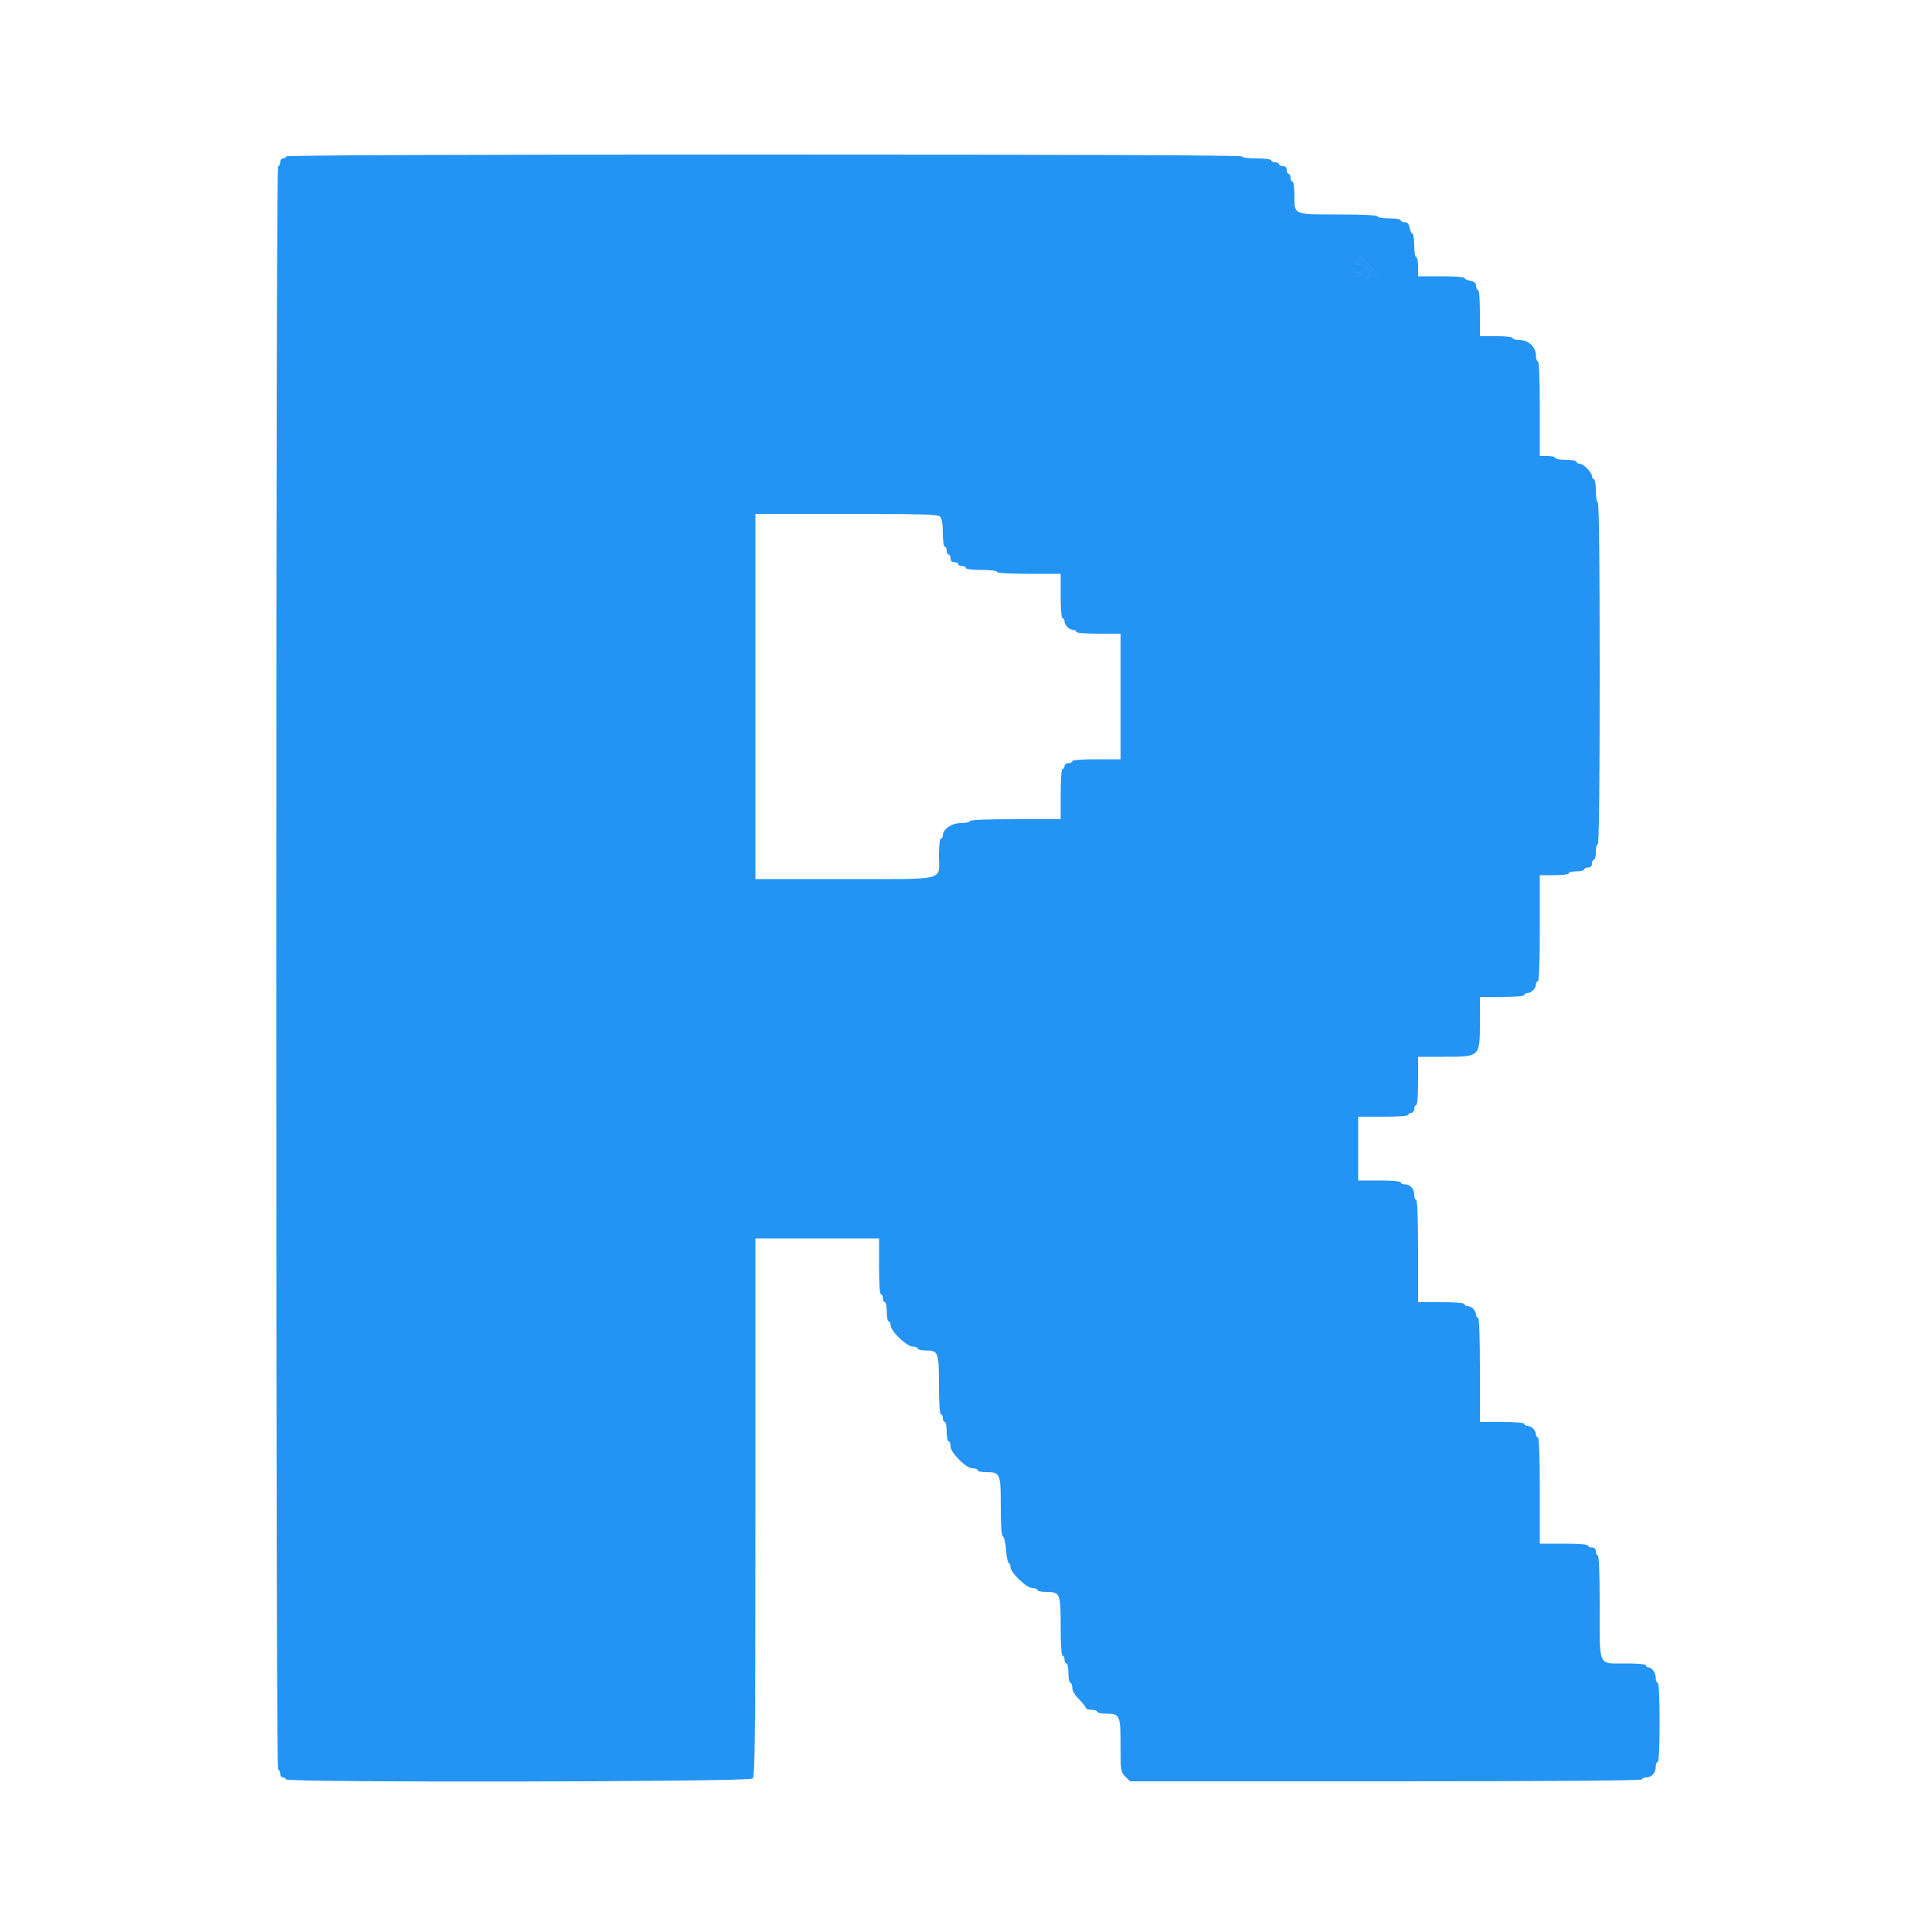 <svg id="svg" version="1.1" xmlns="http://www.w3.org/2000/svg" xmlns:xlink="http://www.w3.org/1999/xlink" width="400" height="400" viewBox="0, 0, 400,400"><g id="svgg"><path id="path0" d="M59.200 32.400 C 59.200 32.620,58.930 32.800,58.600 32.800 C 58.267 32.800,58.000 33.156,58.000 33.600 C 58.000 34.040,57.820 34.400,57.600 34.400 C 57.334 34.400,57.200 90.000,57.200 200.400 C 57.200 310.800,57.334 366.400,57.600 366.400 C 57.820 366.400,58.000 366.760,58.000 367.200 C 58.000 367.644,58.267 368.000,58.600 368.000 C 58.930 368.000,59.200 368.180,59.200 368.400 C 59.200 369.106,155.121 368.936,155.829 368.229 C 156.318 367.739,156.400 359.707,156.400 312.029 L 156.400 256.400 169.200 256.400 L 182.000 256.400 182.000 262.200 C 182.000 265.800,182.152 268.000,182.400 268.000 C 182.620 268.000,182.800 268.360,182.800 268.800 C 182.800 269.240,182.980 269.600,183.200 269.600 C 183.420 269.600,183.600 270.500,183.600 271.600 C 183.600 272.700,183.780 273.600,184.000 273.600 C 184.220 273.600,184.400 273.965,184.400 274.411 C 184.400 275.597,187.749 278.800,188.989 278.800 C 189.545 278.800,190.000 278.980,190.000 279.200 C 190.000 279.420,190.733 279.600,191.629 279.600 C 194.270 279.600,194.400 279.937,194.400 286.771 C 194.400 290.524,194.551 292.800,194.800 292.800 C 195.020 292.800,195.200 293.160,195.200 293.600 C 195.200 294.040,195.380 294.400,195.600 294.400 C 195.820 294.400,196.000 295.300,196.000 296.400 C 196.000 297.500,196.180 298.400,196.400 298.400 C 196.620 298.400,196.800 298.855,196.800 299.411 C 196.800 300.074,197.415 301.036,198.589 302.211 C 199.764 303.385,200.726 304.000,201.389 304.000 C 201.945 304.000,202.400 304.180,202.400 304.400 C 202.400 304.620,203.223 304.800,204.229 304.800 C 207.094 304.800,207.200 305.055,207.200 311.938 C 207.200 315.935,207.346 317.982,207.639 318.080 C 207.881 318.160,208.175 319.435,208.294 320.913 C 208.412 322.391,208.665 323.600,208.855 323.600 C 209.045 323.600,209.200 323.965,209.200 324.411 C 209.200 325.597,212.549 328.800,213.789 328.800 C 214.345 328.800,214.800 328.980,214.800 329.200 C 214.800 329.420,215.623 329.600,216.629 329.600 C 219.496 329.600,219.600 329.852,219.600 336.771 C 219.600 340.524,219.751 342.800,220.000 342.800 C 220.220 342.800,220.400 343.160,220.400 343.600 C 220.400 344.040,220.580 344.400,220.800 344.400 C 221.020 344.400,221.200 345.300,221.200 346.400 C 221.200 347.500,221.380 348.400,221.600 348.400 C 221.820 348.400,222.000 348.856,222.000 349.413 C 222.000 350.038,222.537 350.964,223.400 351.827 C 224.170 352.597,224.800 353.401,224.800 353.613 C 224.800 353.826,225.340 354.000,226.000 354.000 C 226.660 354.000,227.200 354.180,227.200 354.400 C 227.200 354.620,228.023 354.800,229.029 354.800 C 231.859 354.800,232.000 355.112,232.000 361.390 C 232.000 366.639,232.036 366.872,232.982 367.818 L 233.964 368.800 286.982 368.800 C 322.061 368.800,340.000 368.665,340.000 368.400 C 340.000 368.180,340.373 368.000,340.829 368.000 C 341.956 368.000,342.800 367.070,342.800 365.829 C 342.800 365.263,342.980 364.800,343.200 364.800 C 343.454 364.800,343.600 361.800,343.600 356.600 C 343.600 351.400,343.454 348.400,343.200 348.400 C 342.980 348.400,342.800 347.937,342.800 347.371 C 342.800 346.317,341.992 345.200,341.229 345.200 C 340.993 345.200,340.800 345.020,340.800 344.800 C 340.800 344.559,339.124 344.400,336.571 344.400 C 330.755 344.400,331.200 345.375,331.200 332.629 C 331.200 325.810,331.057 322.000,330.800 322.000 C 330.580 322.000,330.400 321.640,330.400 321.200 C 330.400 320.667,330.133 320.400,329.600 320.400 C 329.160 320.400,328.800 320.220,328.800 320.000 C 328.800 319.755,326.867 319.600,323.800 319.600 L 318.800 319.600 318.800 308.600 C 318.800 301.533,318.657 297.600,318.400 297.600 C 318.180 297.600,318.000 297.317,318.000 296.971 C 318.000 296.626,317.743 296.086,317.429 295.771 C 317.114 295.457,316.574 295.200,316.229 295.200 C 315.883 295.200,315.600 295.020,315.600 294.800 C 315.600 294.557,313.800 294.400,311.000 294.400 L 306.400 294.400 306.400 283.600 C 306.400 276.667,306.257 272.800,306.000 272.800 C 305.780 272.800,305.600 272.517,305.600 272.171 C 305.600 271.826,305.343 271.286,305.029 270.971 C 304.714 270.657,304.174 270.400,303.829 270.400 C 303.483 270.400,303.200 270.220,303.200 270.000 C 303.200 269.756,301.333 269.600,298.400 269.600 L 293.600 269.600 293.600 259.000 C 293.600 252.200,293.457 248.400,293.200 248.400 C 292.980 248.400,292.800 247.937,292.800 247.371 C 292.800 246.130,291.956 245.200,290.829 245.200 C 290.373 245.200,290.000 245.020,290.000 244.800 C 290.000 244.558,288.267 244.400,285.600 244.400 L 281.200 244.400 281.200 237.800 L 281.200 231.200 286.400 231.200 C 289.600 231.200,291.600 231.046,291.600 230.800 C 291.600 230.580,291.870 230.400,292.200 230.400 C 292.533 230.400,292.800 230.044,292.800 229.600 C 292.800 229.160,292.980 228.800,293.200 228.800 C 293.445 228.800,293.600 226.867,293.600 223.800 L 293.600 218.800 299.018 218.800 C 306.436 218.800,306.400 218.835,306.400 211.618 L 306.400 206.400 311.000 206.400 C 313.800 206.400,315.600 206.243,315.600 206.000 C 315.600 205.780,315.883 205.600,316.229 205.600 C 317.037 205.600,318.000 204.637,318.000 203.829 C 318.000 203.483,318.180 203.200,318.400 203.200 C 318.657 203.200,318.800 199.267,318.800 192.200 L 318.800 181.200 321.800 181.200 C 323.533 181.200,324.800 181.031,324.800 180.800 C 324.800 180.580,325.520 180.400,326.400 180.400 C 327.280 180.400,328.000 180.220,328.000 180.000 C 328.000 179.780,328.360 179.600,328.800 179.600 C 329.333 179.600,329.600 179.333,329.600 178.800 C 329.600 178.360,329.780 178.000,330.000 178.000 C 330.220 178.000,330.400 177.280,330.400 176.400 C 330.400 175.520,330.580 174.800,330.800 174.800 C 331.064 174.800,331.200 162.733,331.200 139.400 C 331.200 116.067,331.064 104.000,330.800 104.000 C 330.578 104.000,330.400 102.933,330.400 101.600 C 330.400 100.267,330.222 99.200,330.000 99.200 C 329.780 99.200,329.600 98.922,329.600 98.582 C 329.600 97.782,327.818 96.000,327.018 96.000 C 326.678 96.000,326.400 95.820,326.400 95.600 C 326.400 95.380,325.410 95.200,324.200 95.200 C 322.990 95.200,322.000 95.020,322.000 94.800 C 322.000 94.580,321.280 94.400,320.400 94.400 L 318.800 94.400 318.800 84.600 C 318.800 78.333,318.656 74.800,318.400 74.800 C 318.180 74.800,318.000 74.252,318.000 73.582 C 318.000 71.867,316.441 70.400,314.618 70.400 C 313.838 70.400,313.200 70.220,313.200 70.000 C 313.200 69.765,311.800 69.600,309.800 69.600 L 306.400 69.600 306.400 64.800 C 306.400 61.867,306.244 60.000,306.000 60.000 C 305.780 60.000,305.600 59.636,305.600 59.190 C 305.600 58.610,305.259 58.312,304.400 58.140 C 303.740 58.008,303.200 57.742,303.200 57.550 C 303.200 57.358,301.040 57.200,298.400 57.200 L 293.600 57.200 293.600 55.200 C 293.600 54.100,293.420 53.200,293.200 53.200 C 292.978 53.200,292.800 52.133,292.800 50.800 C 292.800 49.480,292.642 48.400,292.450 48.400 C 292.257 48.400,291.992 47.860,291.860 47.200 C 291.688 46.341,291.390 46.000,290.810 46.000 C 290.365 46.000,290.000 45.820,290.000 45.600 C 290.000 45.378,288.933 45.200,287.600 45.200 C 286.267 45.200,285.200 45.022,285.200 44.800 C 285.200 44.547,282.257 44.400,277.171 44.400 C 267.680 44.400,268.000 44.538,268.000 40.429 C 268.000 38.810,267.829 37.600,267.600 37.600 C 267.380 37.600,267.200 37.240,267.200 36.800 C 267.200 36.360,267.020 36.000,266.800 36.000 C 266.580 36.000,266.400 35.640,266.400 35.200 C 266.400 34.667,266.133 34.400,265.600 34.400 C 265.160 34.400,264.800 34.220,264.800 34.000 C 264.800 33.780,264.440 33.600,264.000 33.600 C 263.560 33.600,263.200 33.420,263.200 33.200 C 263.200 32.969,261.933 32.800,260.200 32.800 C 258.467 32.800,257.200 32.631,257.200 32.400 C 257.200 32.134,223.933 32.000,158.200 32.000 C 92.467 32.000,59.200 32.134,59.200 32.400 M283.411 54.989 C 285.424 57.003,285.515 57.200,284.433 57.200 C 284.012 57.200,283.586 57.425,283.488 57.700 C 283.384 57.991,283.161 58.052,282.955 57.845 C 282.748 57.639,282.809 57.416,283.100 57.312 C 284.448 56.831,283.097 54.800,281.429 54.800 C 280.273 54.800,280.178 54.619,280.900 53.798 C 281.562 53.047,281.383 52.962,283.411 54.989 M282.000 56.800 C 282.000 57.020,281.640 57.200,281.200 57.200 C 280.760 57.200,280.400 57.020,280.400 56.800 C 280.400 56.580,280.760 56.400,281.200 56.400 C 281.640 56.400,282.000 56.580,282.000 56.800 M194.629 106.971 C 195.016 107.359,195.200 108.453,195.200 110.371 C 195.200 111.990,195.371 113.200,195.600 113.200 C 195.820 113.200,196.000 113.560,196.000 114.000 C 196.000 114.440,196.180 114.800,196.400 114.800 C 196.620 114.800,196.800 115.160,196.800 115.600 C 196.800 116.133,197.067 116.400,197.600 116.400 C 198.040 116.400,198.400 116.580,198.400 116.800 C 198.400 117.020,198.760 117.200,199.200 117.200 C 199.640 117.200,200.000 117.380,200.000 117.600 C 200.000 117.833,201.333 118.000,203.200 118.000 C 205.067 118.000,206.400 118.167,206.400 118.400 C 206.400 118.651,208.867 118.800,213.000 118.800 L 219.600 118.800 219.600 123.400 C 219.600 126.200,219.757 128.000,220.000 128.000 C 220.220 128.000,220.400 128.283,220.400 128.629 C 220.400 129.437,221.363 130.400,222.171 130.400 C 222.517 130.400,222.800 130.580,222.800 130.800 C 222.800 131.043,224.600 131.200,227.400 131.200 L 232.000 131.200 232.000 144.200 L 232.000 157.200 227.000 157.200 C 223.933 157.200,222.000 157.355,222.000 157.600 C 222.000 157.820,221.640 158.000,221.200 158.000 C 220.756 158.000,220.400 158.267,220.400 158.600 C 220.400 158.930,220.220 159.200,220.000 159.200 C 219.754 159.200,219.600 161.200,219.600 164.400 L 219.600 169.600 210.200 169.600 C 204.200 169.600,200.800 169.745,200.800 170.000 C 200.800 170.220,199.982 170.400,198.982 170.400 C 197.063 170.400,195.200 171.672,195.200 172.982 C 195.200 173.322,195.020 173.600,194.800 173.600 C 194.563 173.600,194.400 175.076,194.400 177.229 C 194.400 182.472,196.335 182.000,174.829 182.000 L 156.400 182.000 156.400 144.200 L 156.400 106.400 175.229 106.400 C 191.013 106.400,194.150 106.492,194.629 106.971 " stroke="none" fill="#2494f4" fill-rule="evenodd"></path><path id="path1" d="M280.900 53.798 C 280.178 54.619,280.273 54.800,281.429 54.800 C 283.097 54.800,284.448 56.831,283.100 57.312 C 282.809 57.416,282.748 57.639,282.955 57.845 C 283.161 58.052,283.384 57.991,283.488 57.700 C 283.586 57.425,284.012 57.200,284.433 57.200 C 285.515 57.200,285.424 57.003,283.411 54.989 C 281.383 52.962,281.562 53.047,280.900 53.798 M280.400 56.800 C 280.400 57.020,280.760 57.200,281.200 57.200 C 281.640 57.200,282.000 57.020,282.000 56.800 C 282.000 56.580,281.640 56.400,281.200 56.400 C 280.760 56.400,280.400 56.580,280.400 56.800 " stroke="none" fill="#2894f4" fill-rule="evenodd"></path><path id="path2" d="M280.900 53.798 C 280.178 54.619,280.273 54.800,281.429 54.800 C 283.097 54.800,284.448 56.831,283.100 57.312 C 282.809 57.416,282.748 57.639,282.955 57.845 C 283.161 58.052,283.384 57.991,283.488 57.700 C 283.586 57.425,284.012 57.200,284.433 57.200 C 285.515 57.200,285.424 57.003,283.411 54.989 C 281.383 52.962,281.562 53.047,280.900 53.798 M280.400 56.800 C 280.400 57.020,280.760 57.200,281.200 57.200 C 281.640 57.200,282.000 57.020,282.000 56.800 C 282.000 56.580,281.640 56.400,281.200 56.400 C 280.760 56.400,280.400 56.580,280.400 56.800 " stroke="none" fill="#2894f4" fill-rule="evenodd"></path><path id="path3" d="M280.900 53.798 C 280.178 54.619,280.273 54.800,281.429 54.800 C 283.097 54.800,284.448 56.831,283.100 57.312 C 282.809 57.416,282.748 57.639,282.955 57.845 C 283.161 58.052,283.384 57.991,283.488 57.700 C 283.586 57.425,284.012 57.200,284.433 57.200 C 285.515 57.200,285.424 57.003,283.411 54.989 C 281.383 52.962,281.562 53.047,280.900 53.798 M280.400 56.800 C 280.400 57.020,280.760 57.200,281.200 57.200 C 281.640 57.200,282.000 57.020,282.000 56.800 C 282.000 56.580,281.640 56.400,281.200 56.400 C 280.760 56.400,280.400 56.580,280.400 56.800 " stroke="none" fill="#2894f4" fill-rule="evenodd"></path><path id="path4" d="M280.900 53.798 C 280.178 54.619,280.273 54.800,281.429 54.800 C 283.097 54.800,284.448 56.831,283.100 57.312 C 282.809 57.416,282.748 57.639,282.955 57.845 C 283.161 58.052,283.384 57.991,283.488 57.700 C 283.586 57.425,284.012 57.200,284.433 57.200 C 285.515 57.200,285.424 57.003,283.411 54.989 C 281.383 52.962,281.562 53.047,280.900 53.798 M280.400 56.800 C 280.400 57.020,280.760 57.200,281.200 57.200 C 281.640 57.200,282.000 57.020,282.000 56.800 C 282.000 56.580,281.640 56.400,281.200 56.400 C 280.760 56.400,280.400 56.580,280.400 56.800 " stroke="none" fill="#2894f4" fill-rule="evenodd"></path></g></svg>